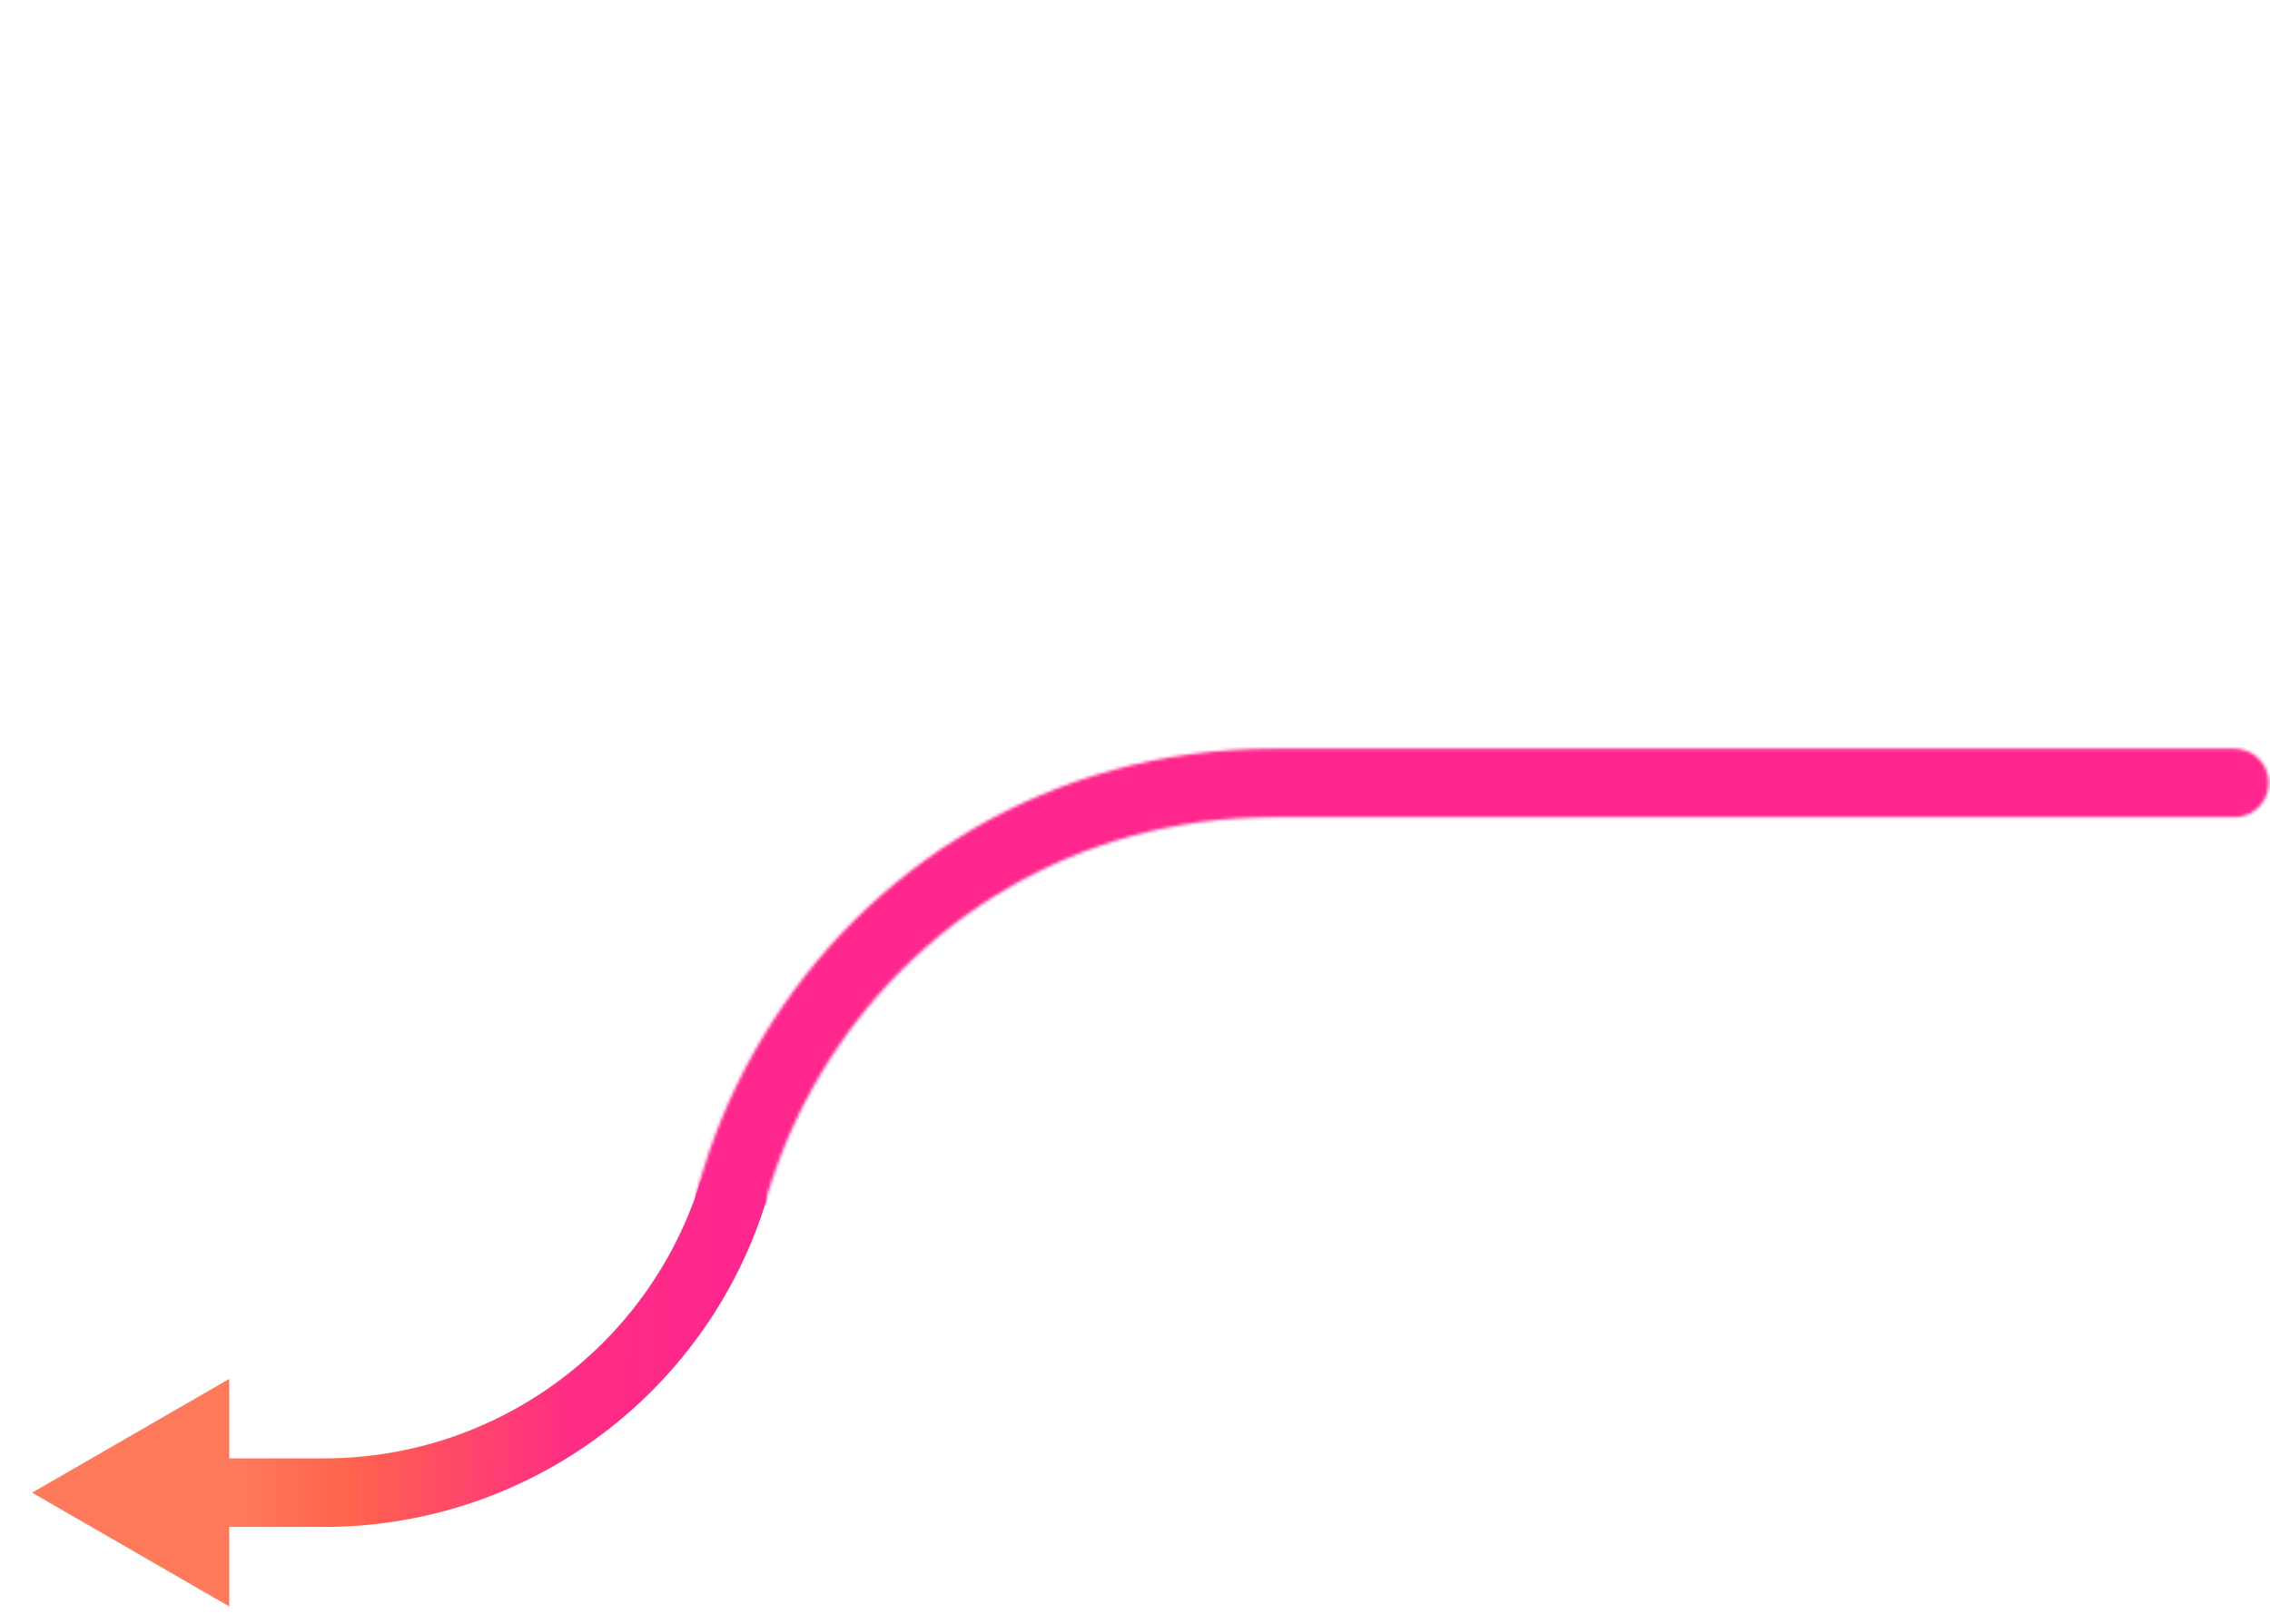 <svg xmlns="http://www.w3.org/2000/svg" width="728" height="521" viewBox="0 0 728 521" fill="none"><path d="M234.708 383.647V383.647C216.373 440.383 163.548 478.827 103.923 478.827L66.698 478.827" stroke="url(#paint0_linear_9866_36400)" stroke-width="22" stroke-linecap="round" stroke-linejoin="round"></path><path d="M10.314 478.827L73.519 442.336L73.519 515.319L10.314 478.827Z" fill="#FE7A5A"></path><mask id="mask0_9866_36400" style="mask-type:alpha" maskUnits="userSpaceOnUse" x="217" y="240" width="511" height="287"><path d="M716.573 251.155L408.359 251.155C272.822 251.155 185.857 395.227 249.001 515.156V515.156" stroke="#FF288B" stroke-width="22" stroke-linecap="round" stroke-linejoin="round"></path></mask><g mask="url(#mask0_9866_36400)"><rect x="834.001" y="386.656" width="611" height="263" transform="rotate(-180 834.001 386.656)" fill="#FF278D"></rect></g><defs><linearGradient id="paint0_linear_9866_36400" x1="234.708" y1="478.151" x2="58.329" y2="476.585" gradientUnits="userSpaceOnUse"><stop stop-color="#FF268E"></stop><stop offset="0.3" stop-color="#FF2D84"></stop><stop offset="0.698" stop-color="#FF644D"></stop><stop offset="1" stop-color="#FD8460"></stop></linearGradient></defs></svg>
